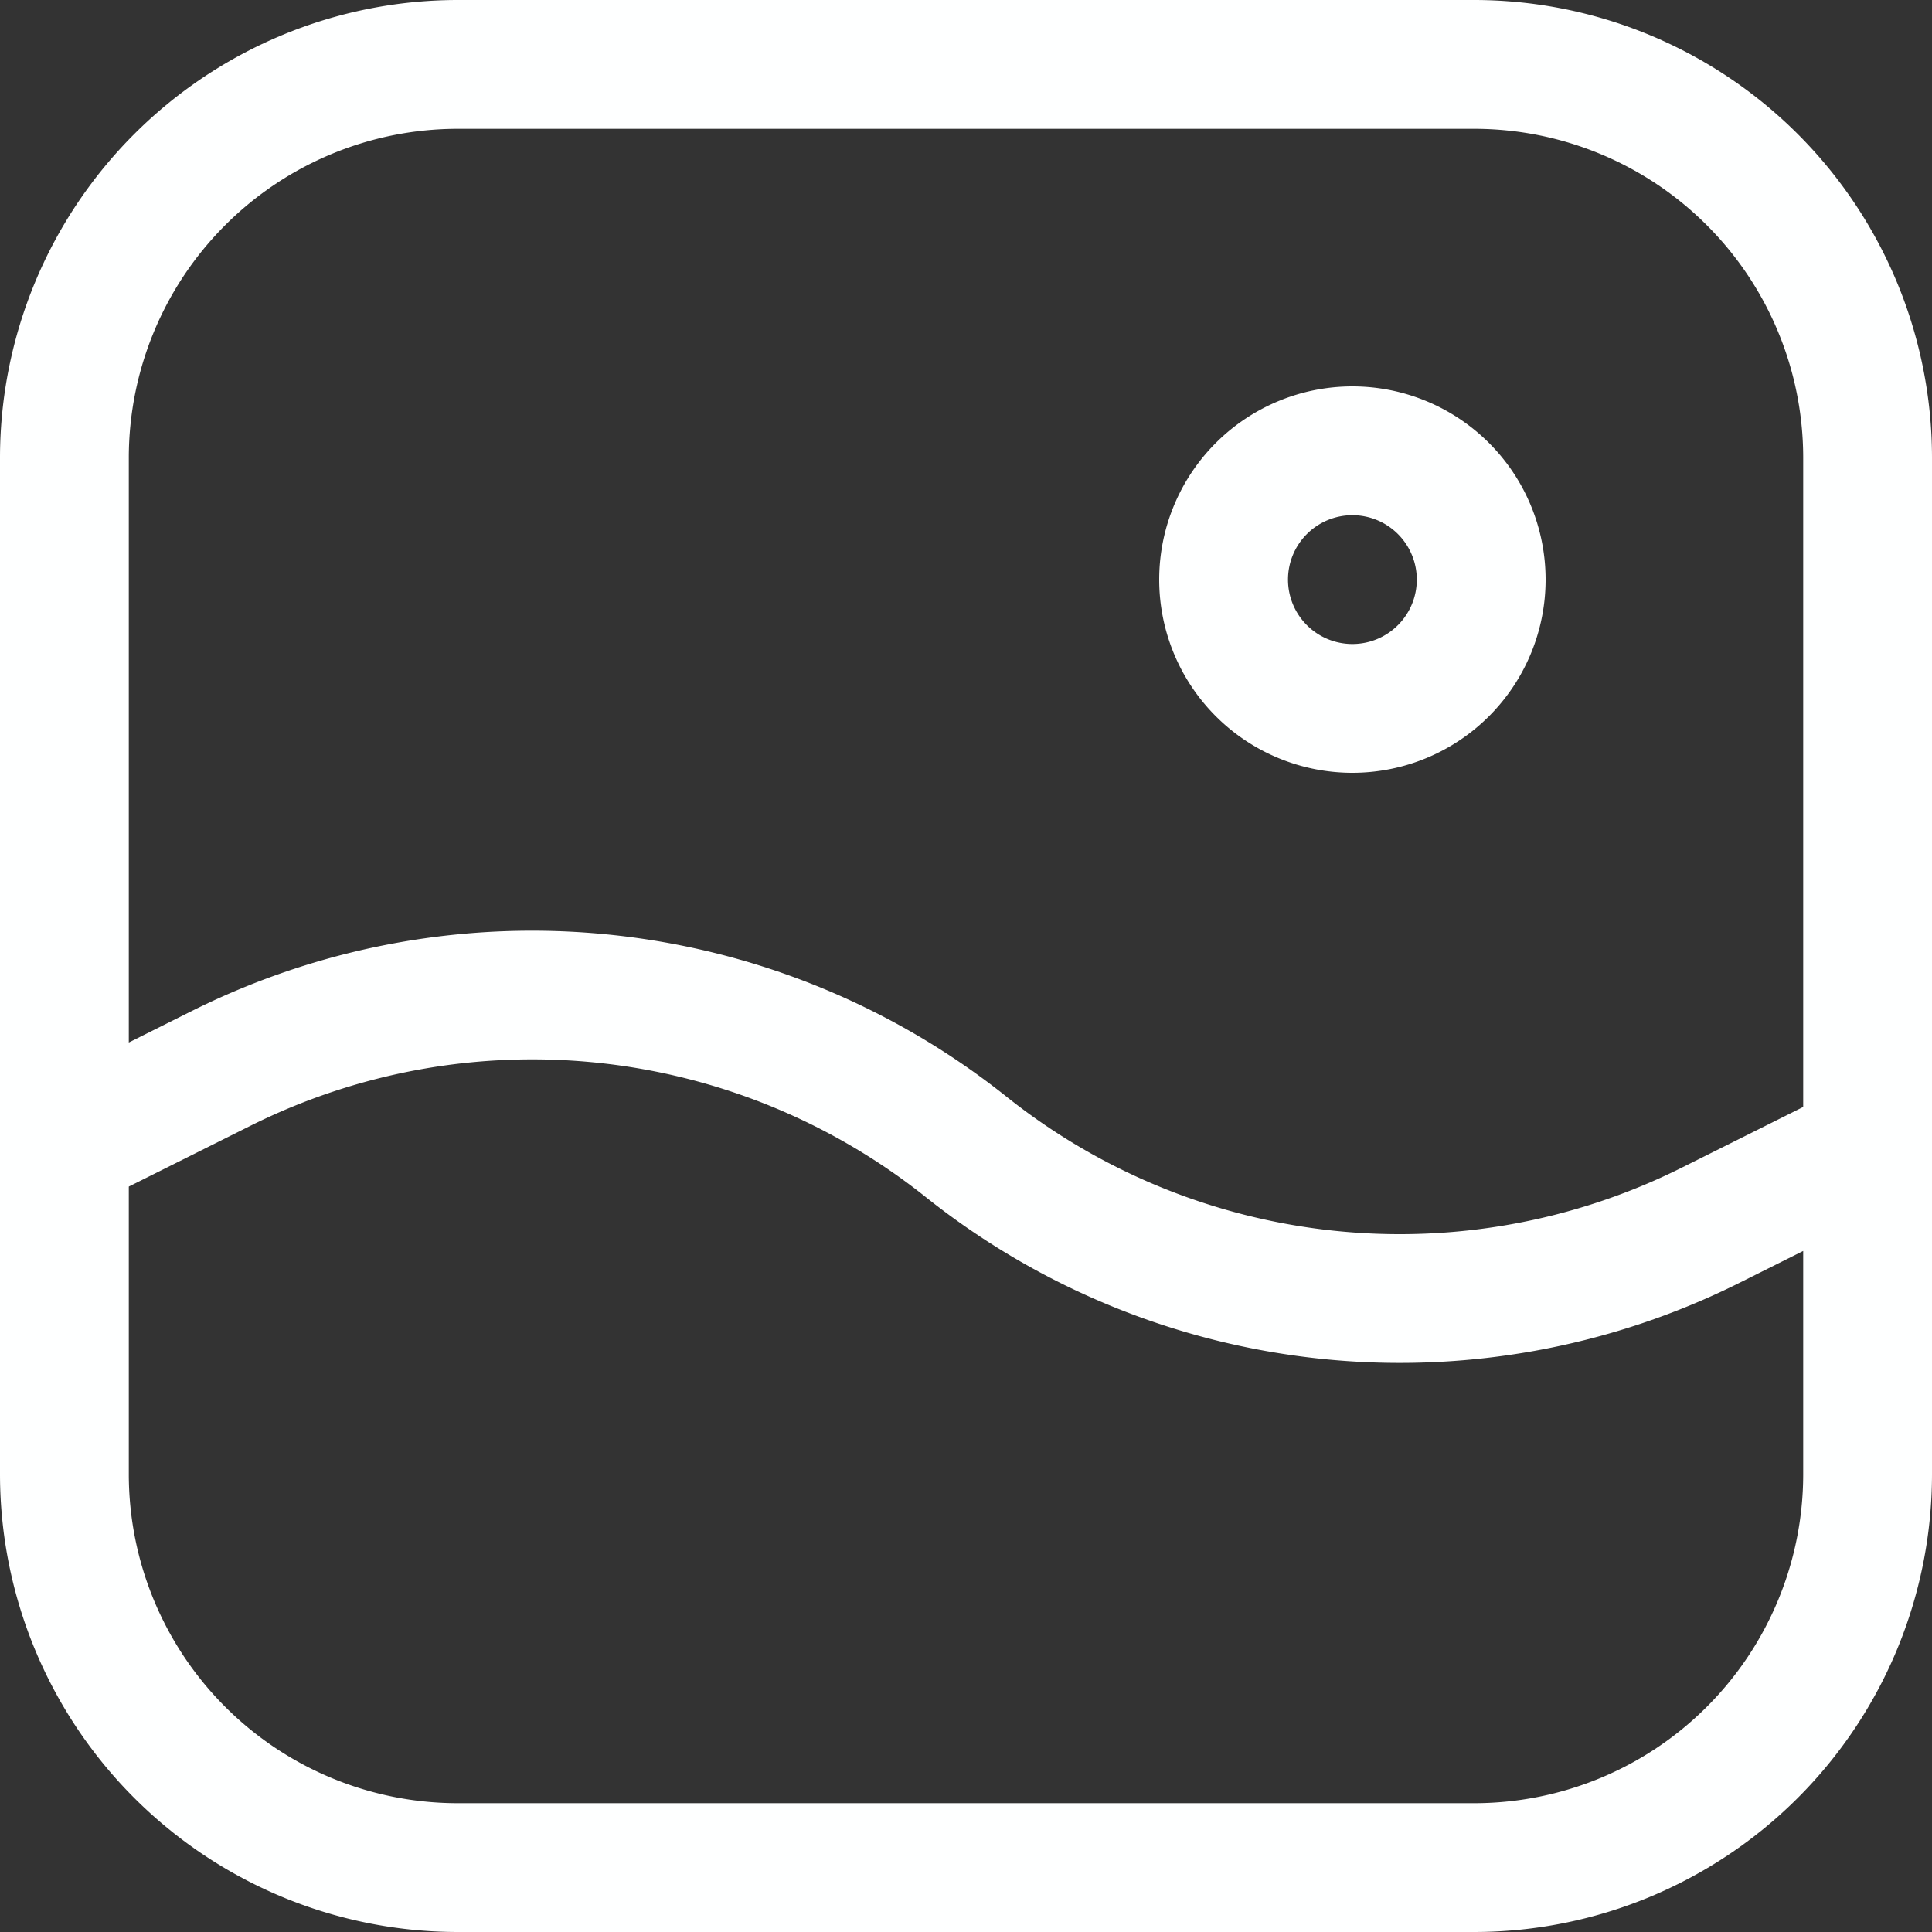 <?xml version="1.0" encoding="UTF-8" standalone="no"?><svg xmlns="http://www.w3.org/2000/svg" xmlns:xlink="http://www.w3.org/1999/xlink" fill="#feffff" height="30" preserveAspectRatio="xMidYMid meet" version="1" viewBox="1.0 1.0 30.0 30.0" width="30" zoomAndPan="magnify"><rect x="1.0" y="1.0" width="30.0" height="30.0" fill="#333333" stroke="none"/><g data-name="Layer 2" id="change1_1"><path d="M23.9,1H8.1A7.112,7.112,0,0,0,1,8.1V23.9A7.112,7.112,0,0,0,8.1,31H23.9A7.112,7.112,0,0,0,31,23.9V8.1A7.112,7.112,0,0,0,23.9,1ZM8.1,3H23.9A5.11,5.11,0,0,1,29,8.1V18.189l-1.895.947a9.8,9.8,0,0,1-10.48-1.11A11.818,11.818,0,0,0,4,16.688l-1,.5V8.1A5.11,5.11,0,0,1,8.1,3ZM23.9,29H8.1A5.11,5.11,0,0,1,3,23.9V19.425l1.895-.947a9.8,9.8,0,0,1,10.48,1.11A11.809,11.809,0,0,0,28,20.925l1-.5V23.9A5.11,5.11,0,0,1,23.9,29Z" fill="inherit"/><path d="M22,13a3,3,0,1,0-3-3A3,3,0,0,0,22,13Zm0-4a1,1,0,1,1-1,1A1,1,0,0,1,22,9Z" fill="inherit"/></g></svg>